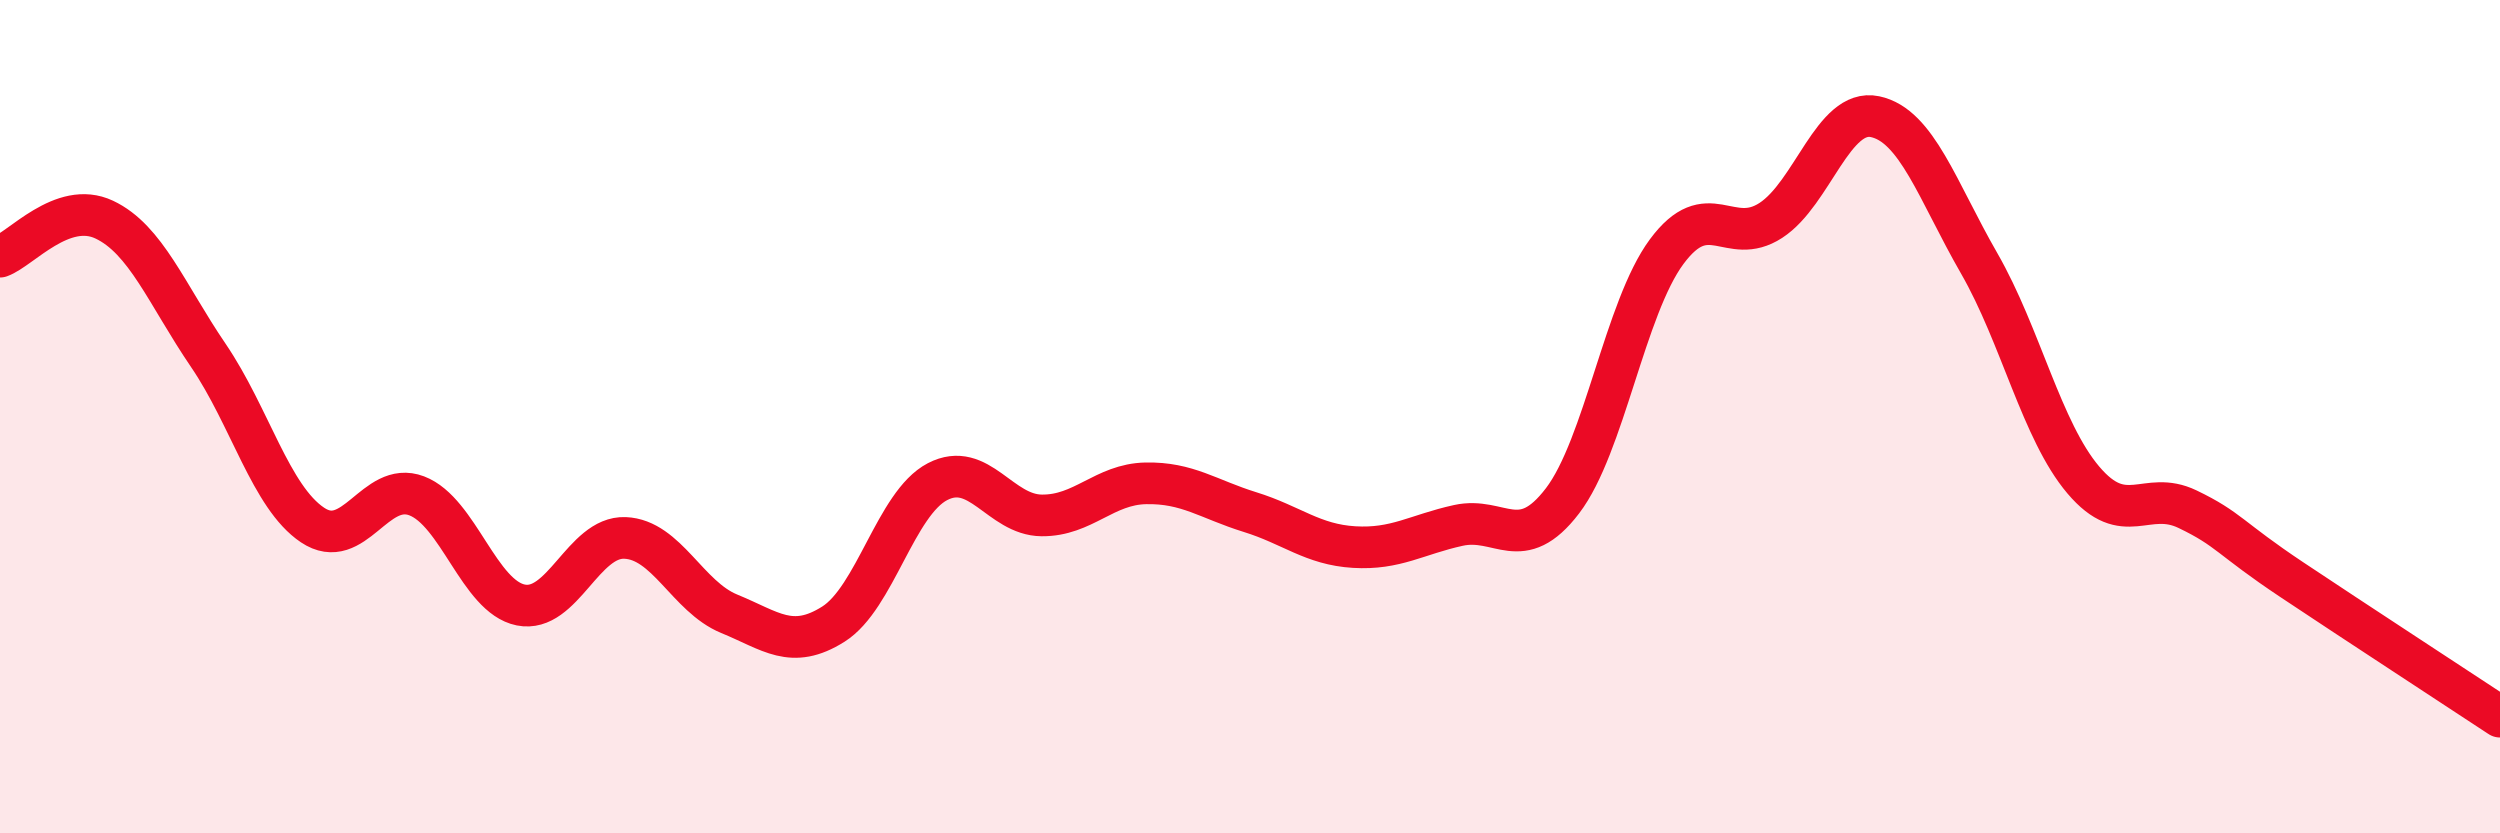 
    <svg width="60" height="20" viewBox="0 0 60 20" xmlns="http://www.w3.org/2000/svg">
      <path
        d="M 0,6.16 C 0.5,5.98 1.5,4.8 2.5,5.27 C 3.5,5.74 4,7.06 5,8.53 C 6,10 6.5,11.93 7.5,12.6 C 8.5,13.27 9,11.52 10,11.9 C 11,12.28 11.5,14.32 12.5,14.52 C 13.5,14.72 14,12.87 15,12.91 C 16,12.95 16.5,14.32 17.5,14.73 C 18.5,15.14 19,15.61 20,14.98 C 21,14.35 21.5,12.08 22.5,11.56 C 23.5,11.04 24,12.36 25,12.37 C 26,12.38 26.5,11.62 27.5,11.6 C 28.5,11.58 29,11.98 30,12.29 C 31,12.6 31.5,13.07 32.5,13.13 C 33.5,13.19 34,12.83 35,12.61 C 36,12.39 36.5,13.33 37.5,12.02 C 38.5,10.71 39,7.39 40,6.04 C 41,4.69 41.5,5.94 42.5,5.29 C 43.5,4.64 44,2.59 45,2.8 C 46,3.01 46.5,4.58 47.5,6.32 C 48.5,8.06 49,10.34 50,11.52 C 51,12.7 51.5,11.74 52.5,12.22 C 53.5,12.7 53.5,12.91 55,13.91 C 56.5,14.91 59,16.54 60,17.2L60 20L0 20Z"
        fill="#EB0A25"
        opacity="0.1"
        stroke-linecap="round"
        stroke-linejoin="round"
      />
      <path
        d="M 0,6.16 C 0.5,5.98 1.5,4.8 2.5,5.27 C 3.5,5.74 4,7.06 5,8.53 C 6,10 6.5,11.93 7.5,12.6 C 8.5,13.27 9,11.52 10,11.9 C 11,12.28 11.5,14.32 12.5,14.52 C 13.5,14.72 14,12.87 15,12.91 C 16,12.95 16.5,14.32 17.5,14.73 C 18.5,15.14 19,15.61 20,14.98 C 21,14.35 21.5,12.08 22.5,11.56 C 23.5,11.04 24,12.36 25,12.37 C 26,12.38 26.5,11.62 27.5,11.6 C 28.5,11.58 29,11.98 30,12.29 C 31,12.6 31.5,13.07 32.5,13.13 C 33.5,13.19 34,12.83 35,12.61 C 36,12.39 36.5,13.33 37.5,12.02 C 38.5,10.71 39,7.39 40,6.04 C 41,4.69 41.5,5.94 42.5,5.29 C 43.5,4.64 44,2.59 45,2.8 C 46,3.01 46.5,4.58 47.5,6.32 C 48.5,8.06 49,10.34 50,11.52 C 51,12.7 51.5,11.74 52.5,12.22 C 53.5,12.7 53.5,12.91 55,13.91 C 56.5,14.91 59,16.54 60,17.2"
        stroke="#EB0A25"
        stroke-width="1"
        fill="none"
        stroke-linecap="round"
        stroke-linejoin="round"
      />
    </svg>
  